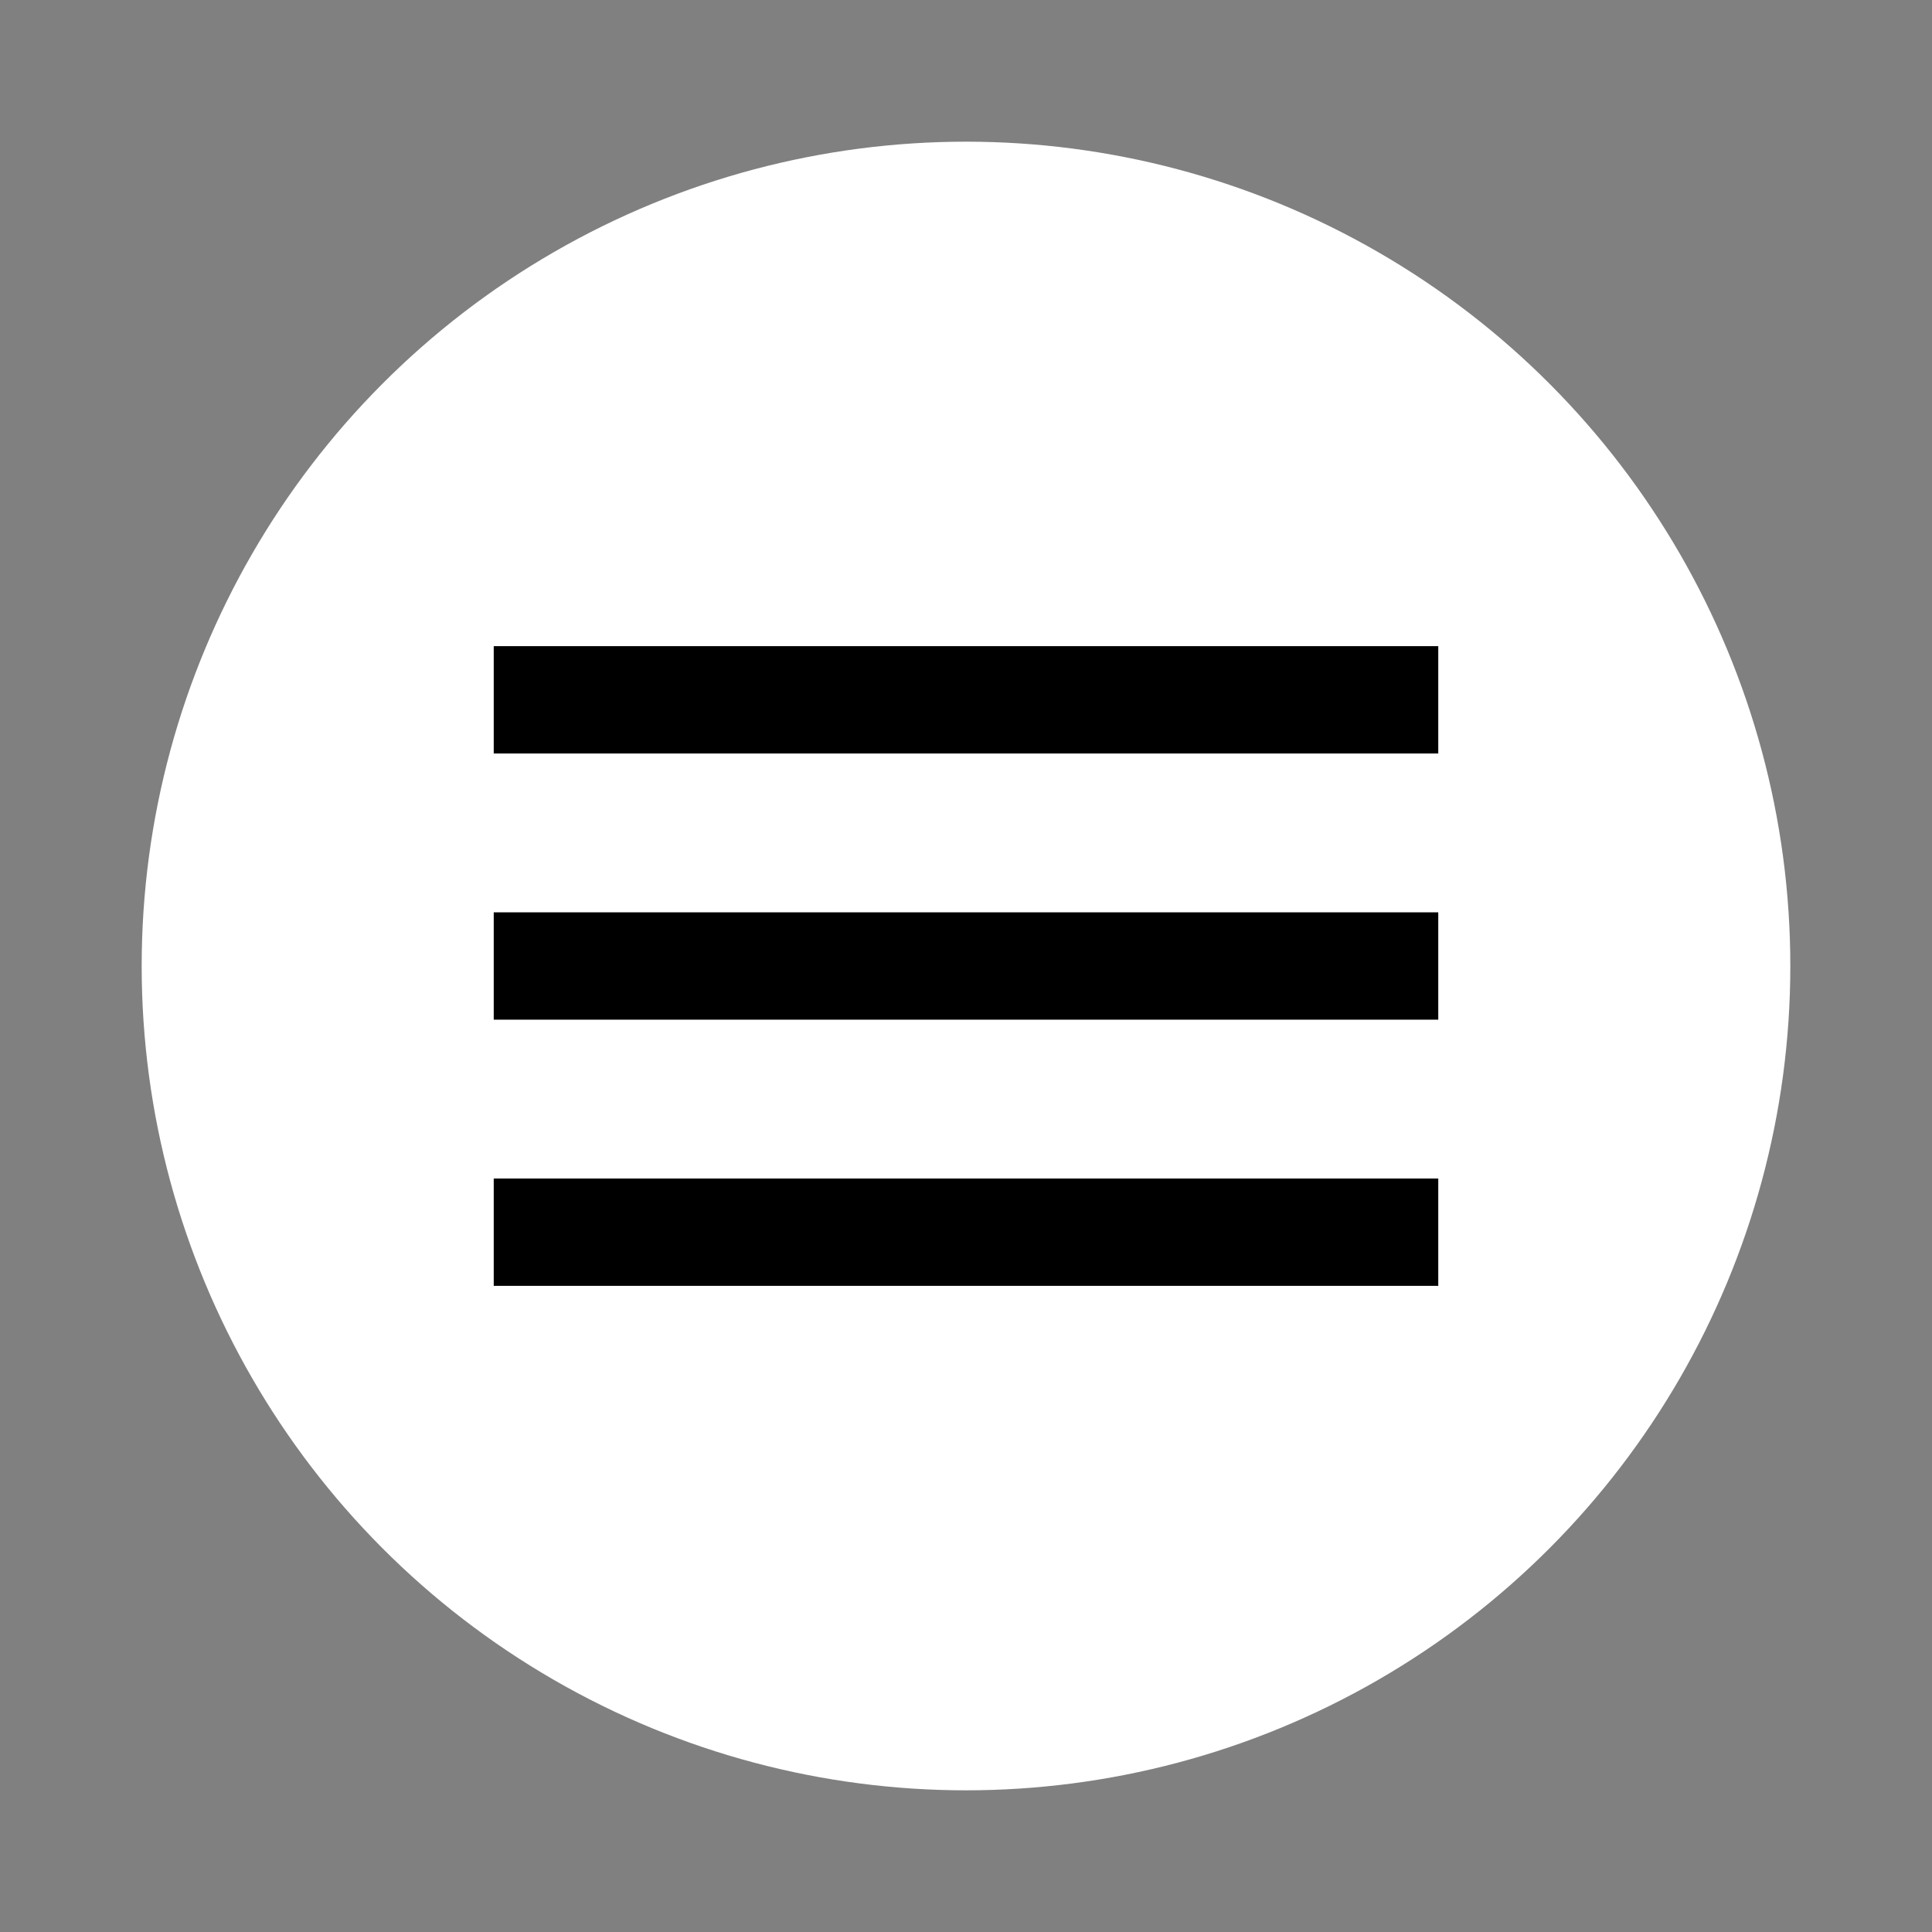 <?xml version="1.0" encoding="UTF-8"?> <svg xmlns="http://www.w3.org/2000/svg" width="450" height="450" viewBox="0 0 450 450" fill="none"><rect x="0" y="0" width="450" height="450" fill="#808080" stroke="none"/> <circle cx="225" cy="225" r="192" fill="white"></circle> <path d="M115 225H335" stroke="black" stroke-width="25"></path> <path d="M115 163H335" stroke="black" stroke-width="25"></path> <path d="M115 287H335" stroke="black" stroke-width="25"></path> </svg> 